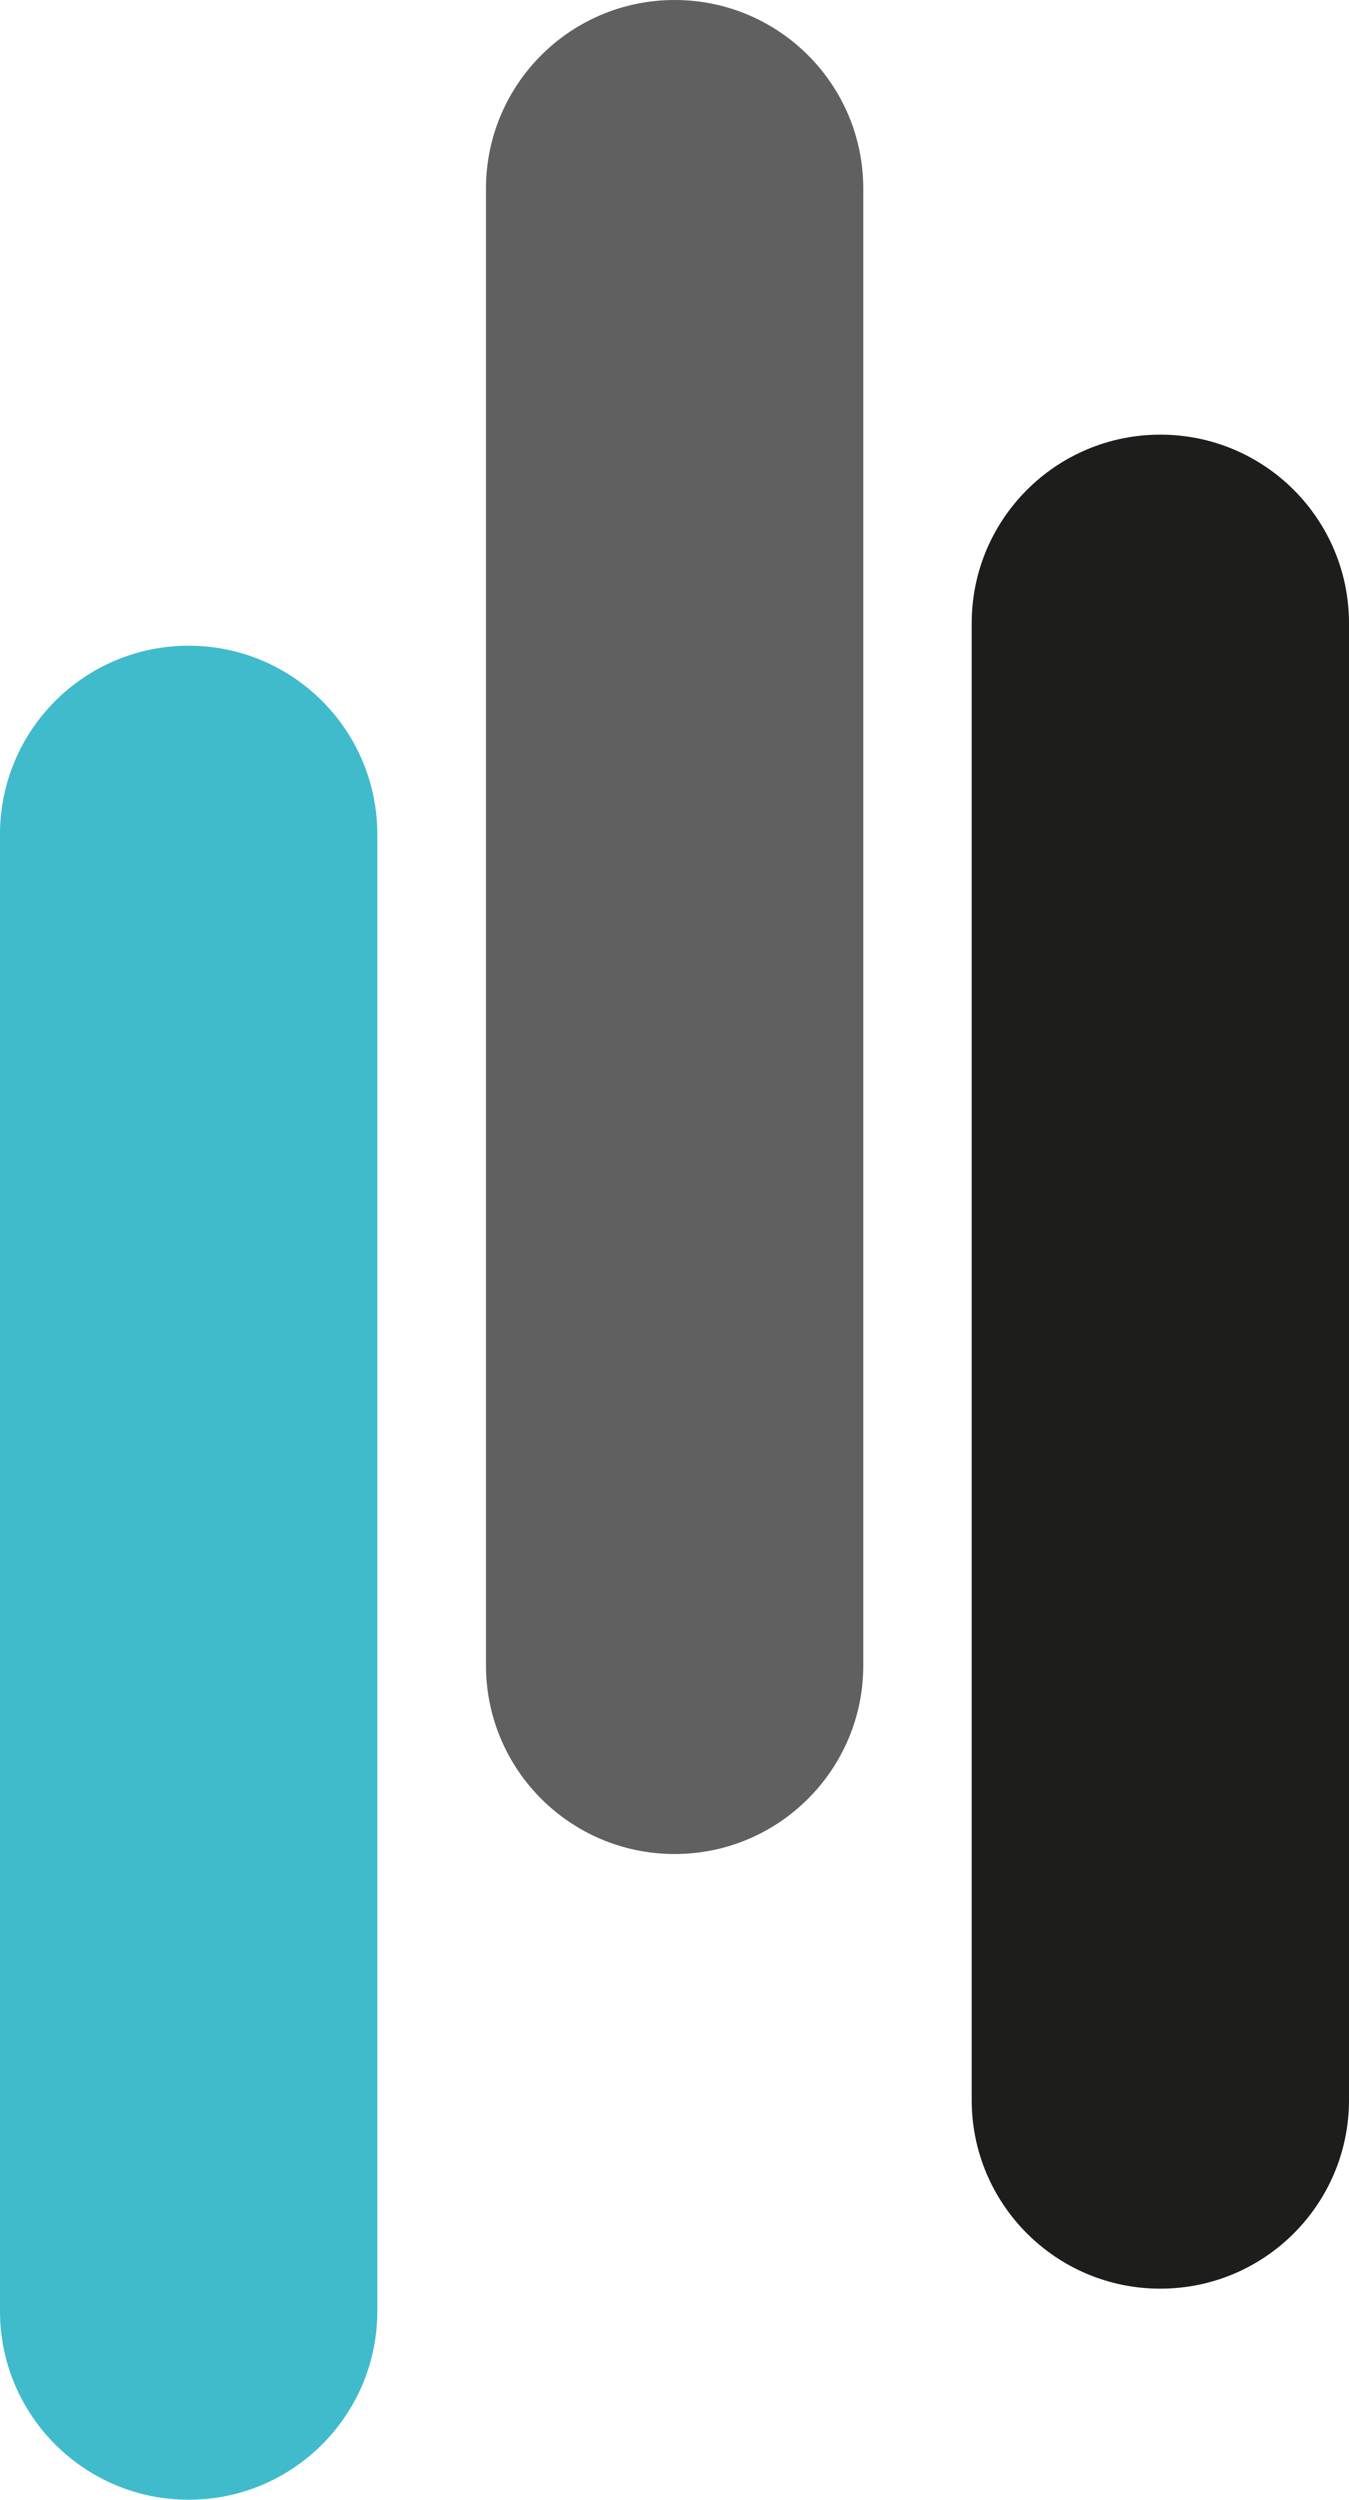 <svg xmlns="http://www.w3.org/2000/svg" id="Calque_2" viewBox="0 0 51.77 95.93" width="51.77" height="95.93"><defs><style>.cls-1{fill:#3fbbcc;}.cls-2{fill:#1d1d1b;}.cls-3{fill:#606060;}</style></defs><g id="Calque_2-2"><path id="Rectangle_45" class="cls-3" d="m18.65,63.91V7.24c0-4,3.24-7.24,7.24-7.24h0c4,0,7.24,3.24,7.24,7.24v56.67c0,4-3.24,7.24-7.24,7.24h0c-4,0-7.24-3.24-7.24-7.24Z"></path><path id="Rectangle_46" class="cls-1" d="m0,88.69v-56.67c0-4,3.24-7.24,7.24-7.24h0c4,0,7.24,3.24,7.24,7.24v56.67c0,4-3.24,7.24-7.24,7.24h0c-4,0-7.24-3.24-7.24-7.24Z"></path><path id="Rectangle_47" class="cls-2" d="m37.29,80.59V23.92c0-4,3.24-7.24,7.24-7.24h0c4,0,7.24,3.24,7.24,7.24v56.67c0,4-3.24,7.24-7.24,7.24h0c-4,0-7.24-3.24-7.24-7.24Z"></path></g></svg>